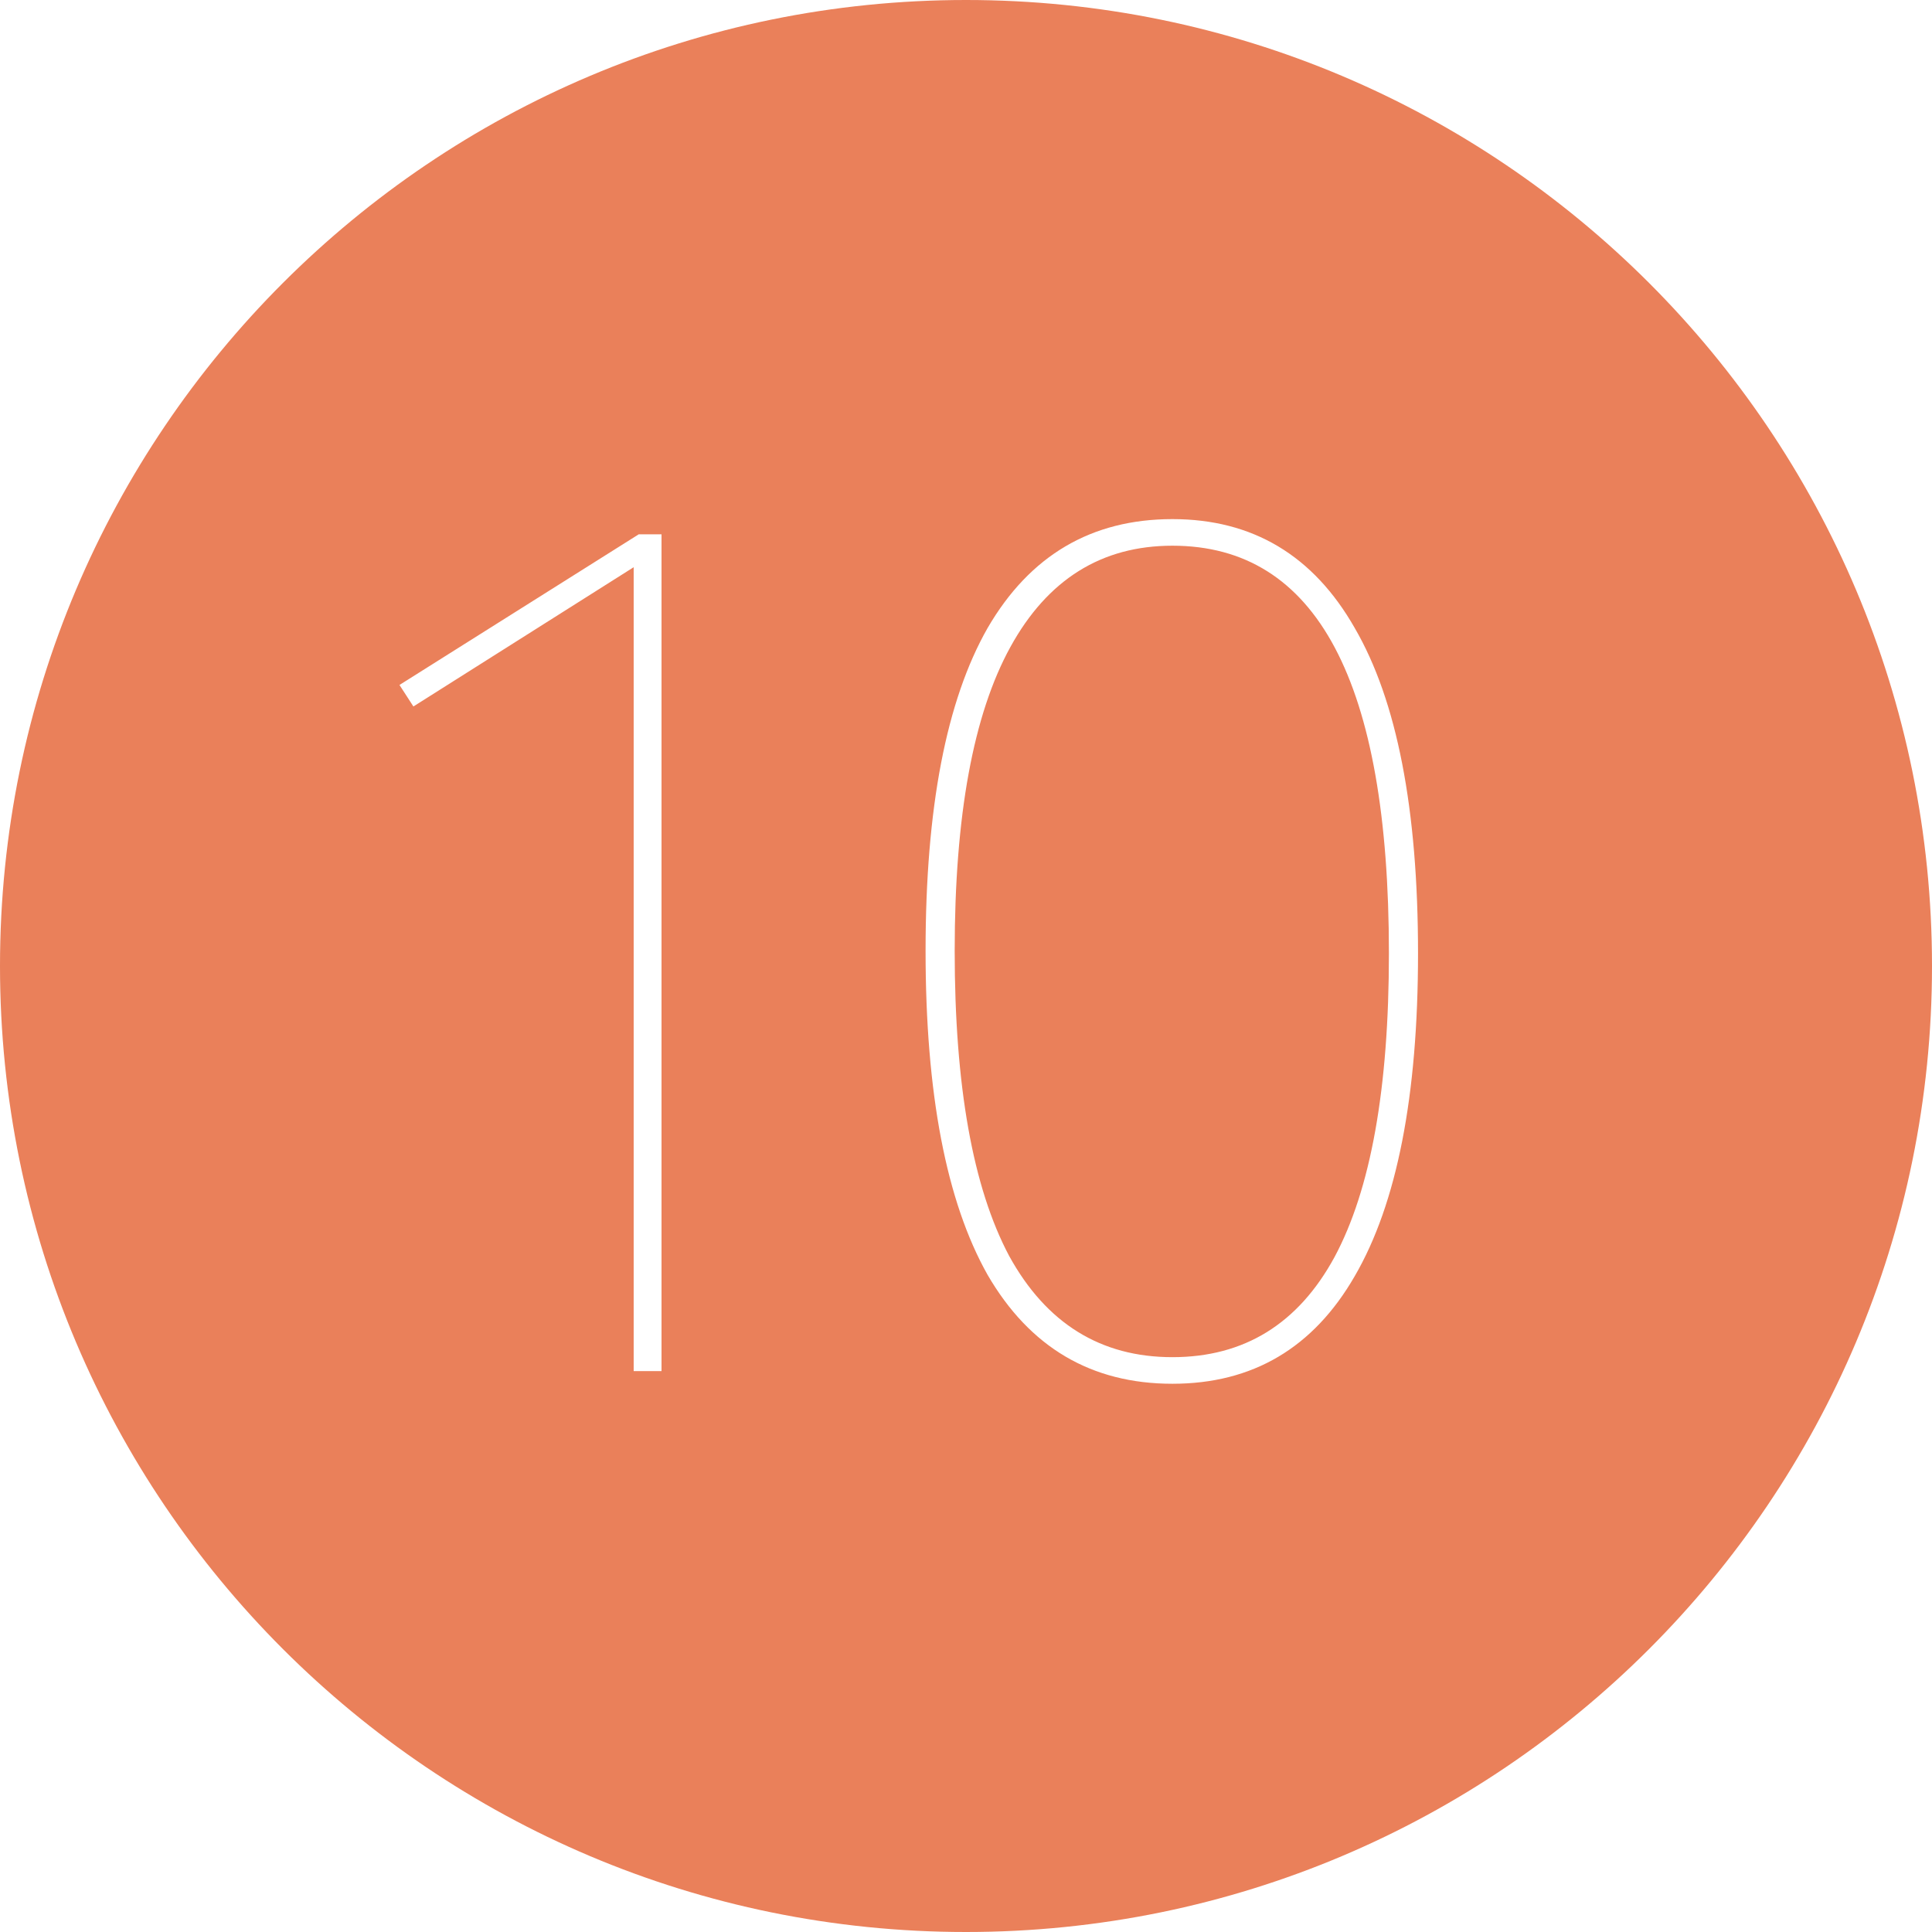 <?xml version="1.0" encoding="UTF-8"?> <svg xmlns="http://www.w3.org/2000/svg" width="186" height="186" viewBox="0 0 186 186" fill="none"> <path fill-rule="evenodd" clip-rule="evenodd" d="M93 186C144.362 186 186 144.362 186 93C186 41.638 144.362 0 93 0C41.638 0 0 41.638 0 93C0 144.362 41.638 186 93 186ZM130.424 60.459C126.443 53.471 120.593 49.977 112.874 49.977C105.074 49.977 99.143 53.471 95.08 60.459C91.099 67.446 89.108 77.806 89.108 91.537C89.108 105.269 91.099 115.668 95.08 122.737C99.143 129.725 105.074 133.219 112.874 133.219C120.593 133.219 126.443 129.766 130.424 122.859C134.487 115.872 136.518 105.512 136.518 91.781C136.518 77.887 134.487 67.446 130.424 60.459ZM97.274 62.287C100.849 55.787 106.049 52.537 112.874 52.537C126.768 52.537 133.715 65.618 133.715 91.781C133.715 104.781 131.968 114.531 128.474 121.031C124.981 127.45 119.78 130.659 112.874 130.659C105.968 130.659 100.727 127.409 97.152 120.909C93.658 114.328 91.911 104.537 91.911 91.537C91.911 78.537 93.699 68.787 97.274 62.287ZM63.687 132V51.44H61.494L38.459 65.943L39.8 68.015L61.006 54.608V132H63.687Z" fill="#EA805A" style="mix-blend-mode:multiply"></path> </svg> 